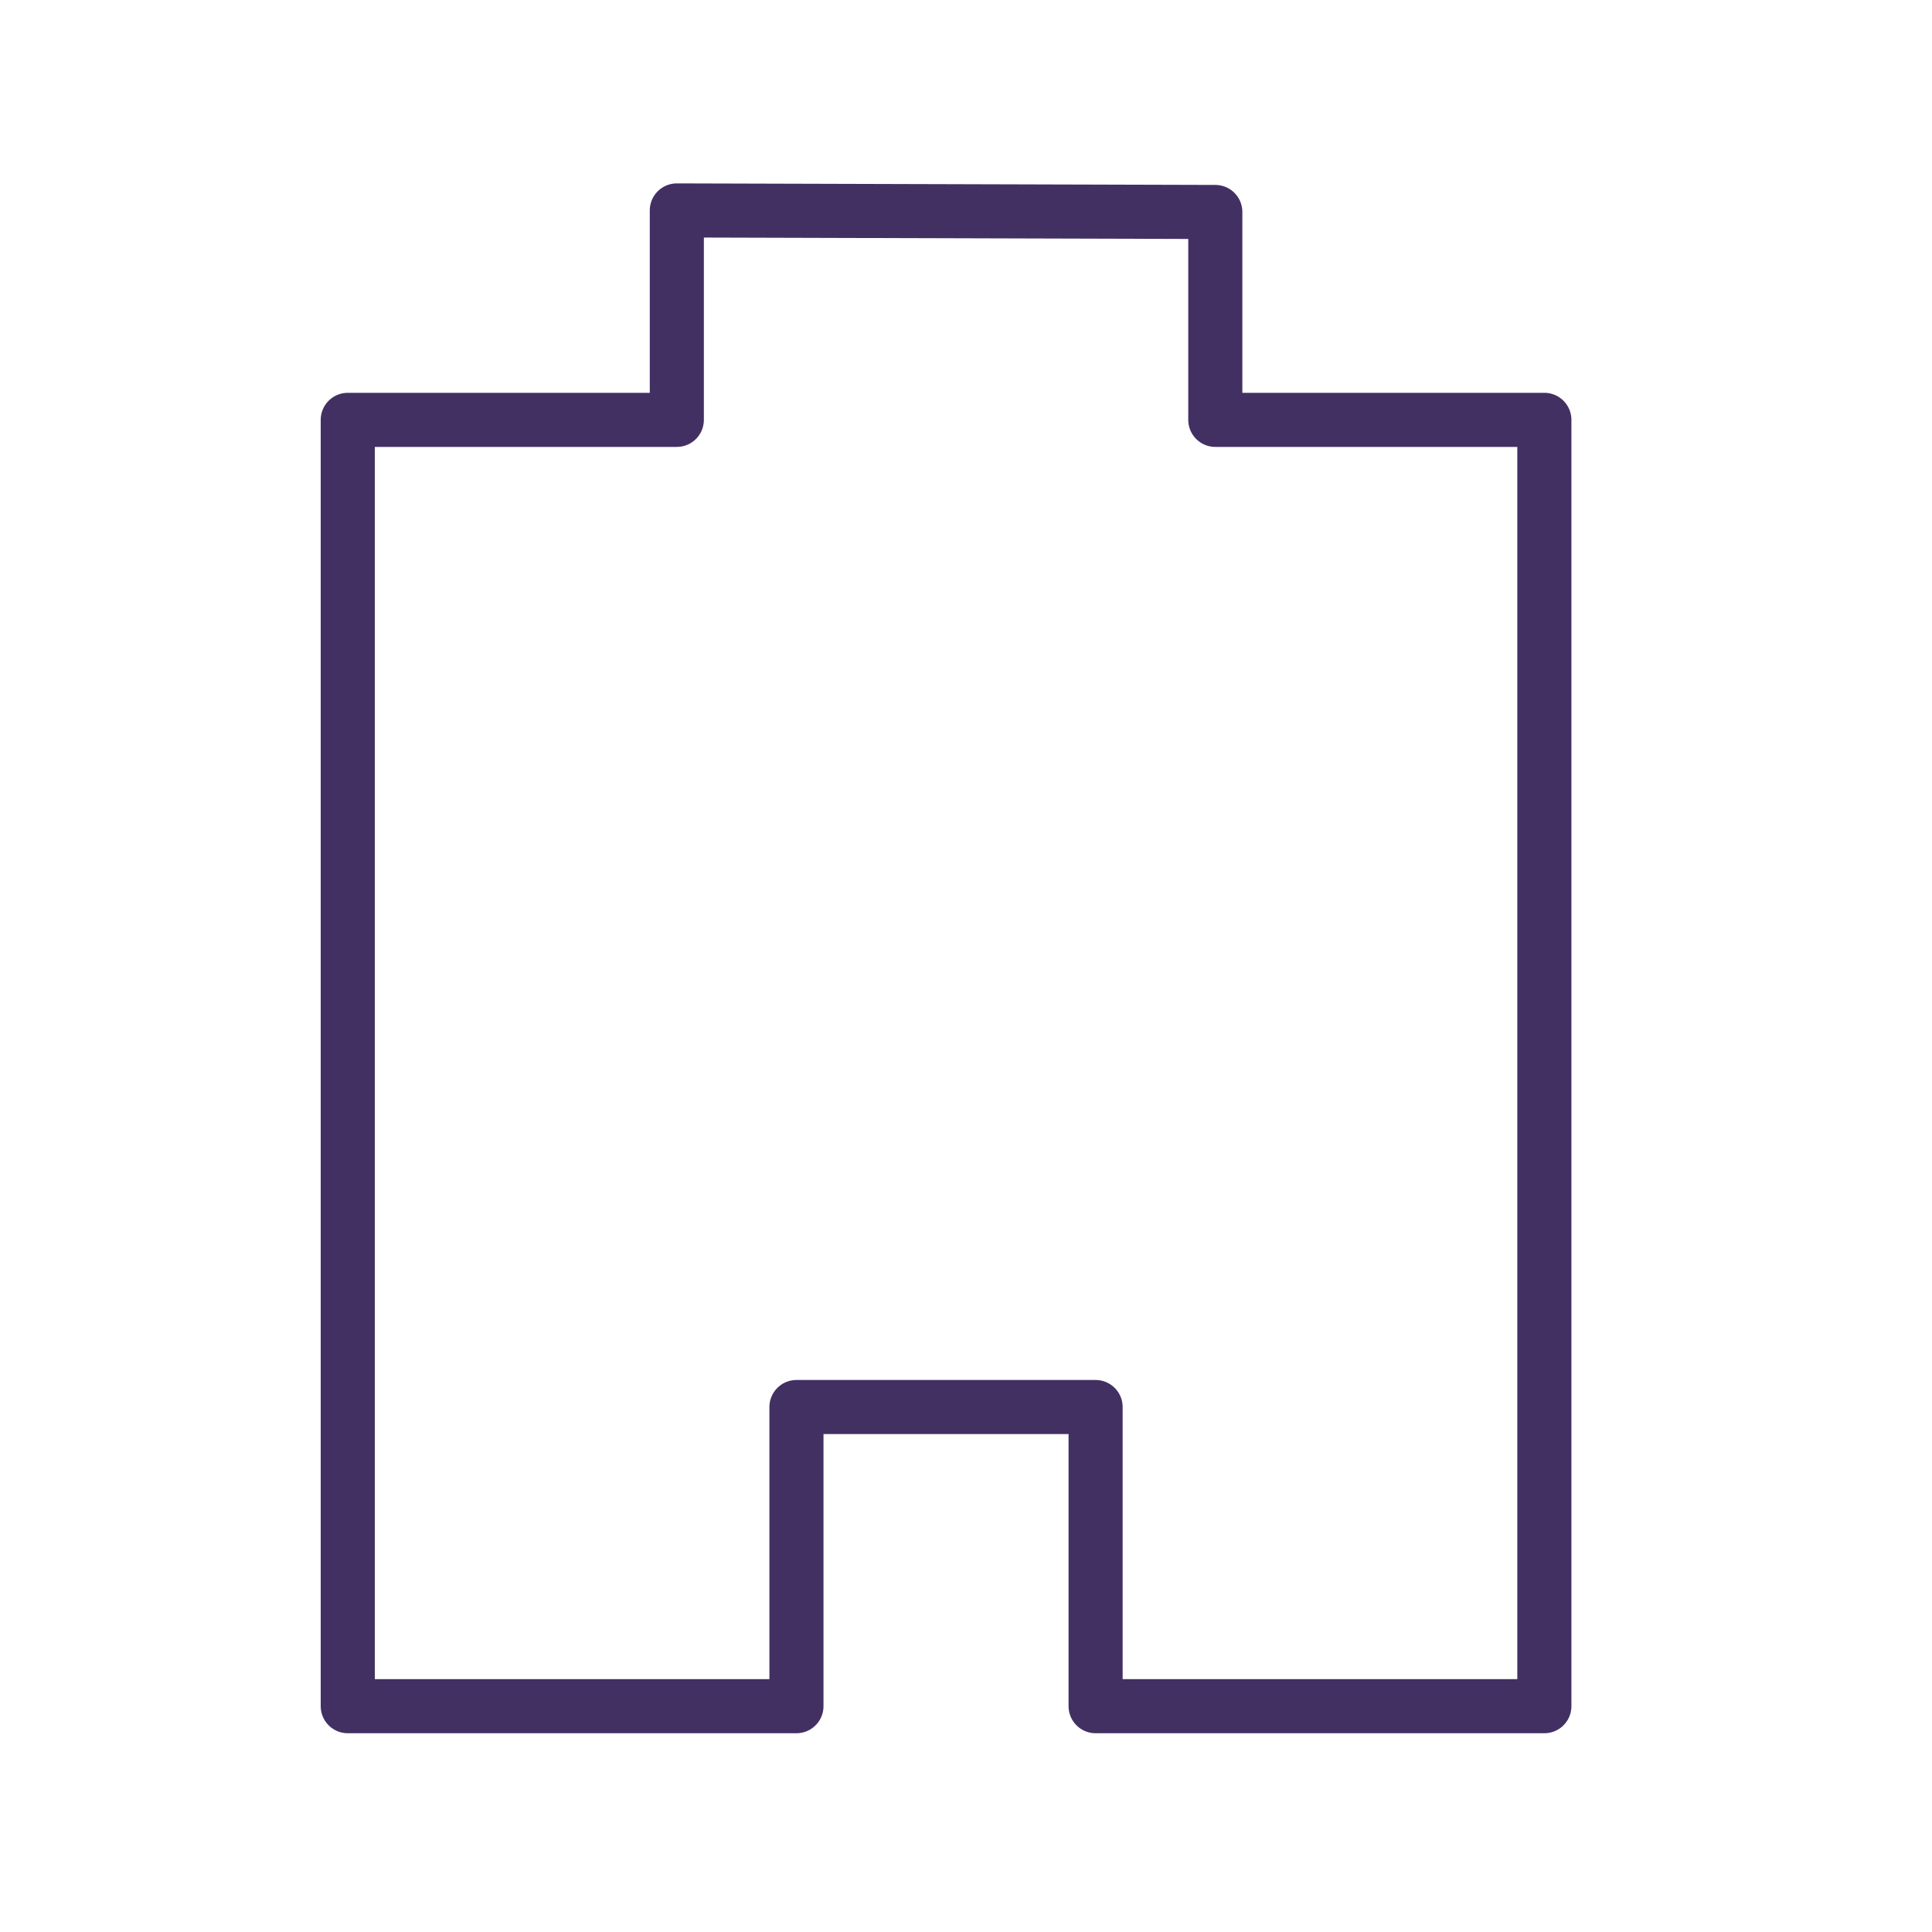 <?xml version="1.0" encoding="UTF-8" standalone="no"?>
<svg width="25px" height="25px" viewBox="0 0 25 25" version="1.1" xmlns="http://www.w3.org/2000/svg" xmlns:xlink="http://www.w3.org/1999/xlink">
    <!-- Generator: sketchtool 3.8.3 (29802) - http://www.bohemiancoding.com/sketch -->
    <title>831712B2-8F1A-4D7A-BBB3-733AEF8371D6</title>
    <desc>Created with sketchtool.</desc>
    <defs>
        <rect id="path-1" x="2.71" y="5.643" width="2.323" height="2.716" rx="1.161"></rect>
        <mask id="mask-2" maskContentUnits="userSpaceOnUse" maskUnits="objectBoundingBox" x="0" y="0" width="2.323" height="2.716" fill="white">
            <use xlink:href="#path-1"></use>
        </mask>
        <rect id="path-3" x="2.71" y="10.288" width="2.323" height="2.716" rx="1.161"></rect>
        <mask id="mask-4" maskContentUnits="userSpaceOnUse" maskUnits="objectBoundingBox" x="0" y="0" width="2.323" height="2.716" fill="white">
            <use xlink:href="#path-3"></use>
        </mask>
        <rect id="path-5" x="6.581" y="5.643" width="2.323" height="2.716" rx="1.161"></rect>
        <mask id="mask-6" maskContentUnits="userSpaceOnUse" maskUnits="objectBoundingBox" x="0" y="0" width="2.323" height="2.716" fill="white">
            <use xlink:href="#path-5"></use>
        </mask>
        <rect id="path-7" x="6.581" y="10.288" width="2.323" height="2.716" rx="1.161"></rect>
        <mask id="mask-8" maskContentUnits="userSpaceOnUse" maskUnits="objectBoundingBox" x="0" y="0" width="2.323" height="2.716" fill="white">
            <use xlink:href="#path-7"></use>
        </mask>
        <rect id="path-9" x="10.452" y="5.643" width="2.323" height="2.716" rx="1.161"></rect>
        <mask id="mask-10" maskContentUnits="userSpaceOnUse" maskUnits="objectBoundingBox" x="0" y="0" width="2.323" height="2.716" fill="white">
            <use xlink:href="#path-9"></use>
        </mask>
        <rect id="path-11" x="10.452" y="10.288" width="2.323" height="2.716" rx="1.161"></rect>
        <mask id="mask-12" maskContentUnits="userSpaceOnUse" maskUnits="objectBoundingBox" x="0" y="0" width="2.323" height="2.716" fill="white">
            <use xlink:href="#path-11"></use>
        </mask>
    </defs>
    <g id="varausputken-tyylitys" stroke="none" stroke-width="1" fill="none" fill-rule="evenodd">
        <g id="-Some-random-assets---updated-when-needed" transform="translate(-215, -690)" stroke="#423063">
            <g id="hotellimatkat-icon" transform="translate(215, 690)">
                <g id="Group-12" transform="translate(4.5, 2.5)">
                    <polygon id="Mask" stroke-width="0.7" stroke-linejoin="round" points="9.22910628e-07 19.578 5.806 19.578 5.806 15.707 9.677 15.707 9.677 19.578 15.484 19.578 15.484 2.933 11.226 2.933 11.226 0.243 4.258 0.223 4.258 2.933 -8.8817842e-16 2.933"></polygon>
                    <use id="Rectangle-1" mask="url(#mask-2)" stroke-width="1.4" xlink:href="#path-1"></use>
                    <use id="Rectangle-1-Copy-3" mask="url(#mask-4)" stroke-width="1.4" xlink:href="#path-3"></use>
                    <use id="Rectangle-1-Copy" mask="url(#mask-6)" stroke-width="1.4" xlink:href="#path-5"></use>
                    <use id="Rectangle-1-Copy-4" mask="url(#mask-8)" stroke-width="1.4" xlink:href="#path-7"></use>
                    <use id="Rectangle-1-Copy-2" mask="url(#mask-10)" stroke-width="1.4" xlink:href="#path-9"></use>
                    <use id="Rectangle-1-Copy-5" mask="url(#mask-12)" stroke-width="1.4" xlink:href="#path-11"></use>
                </g>
            </g>
        </g>
    </g>
</svg>
